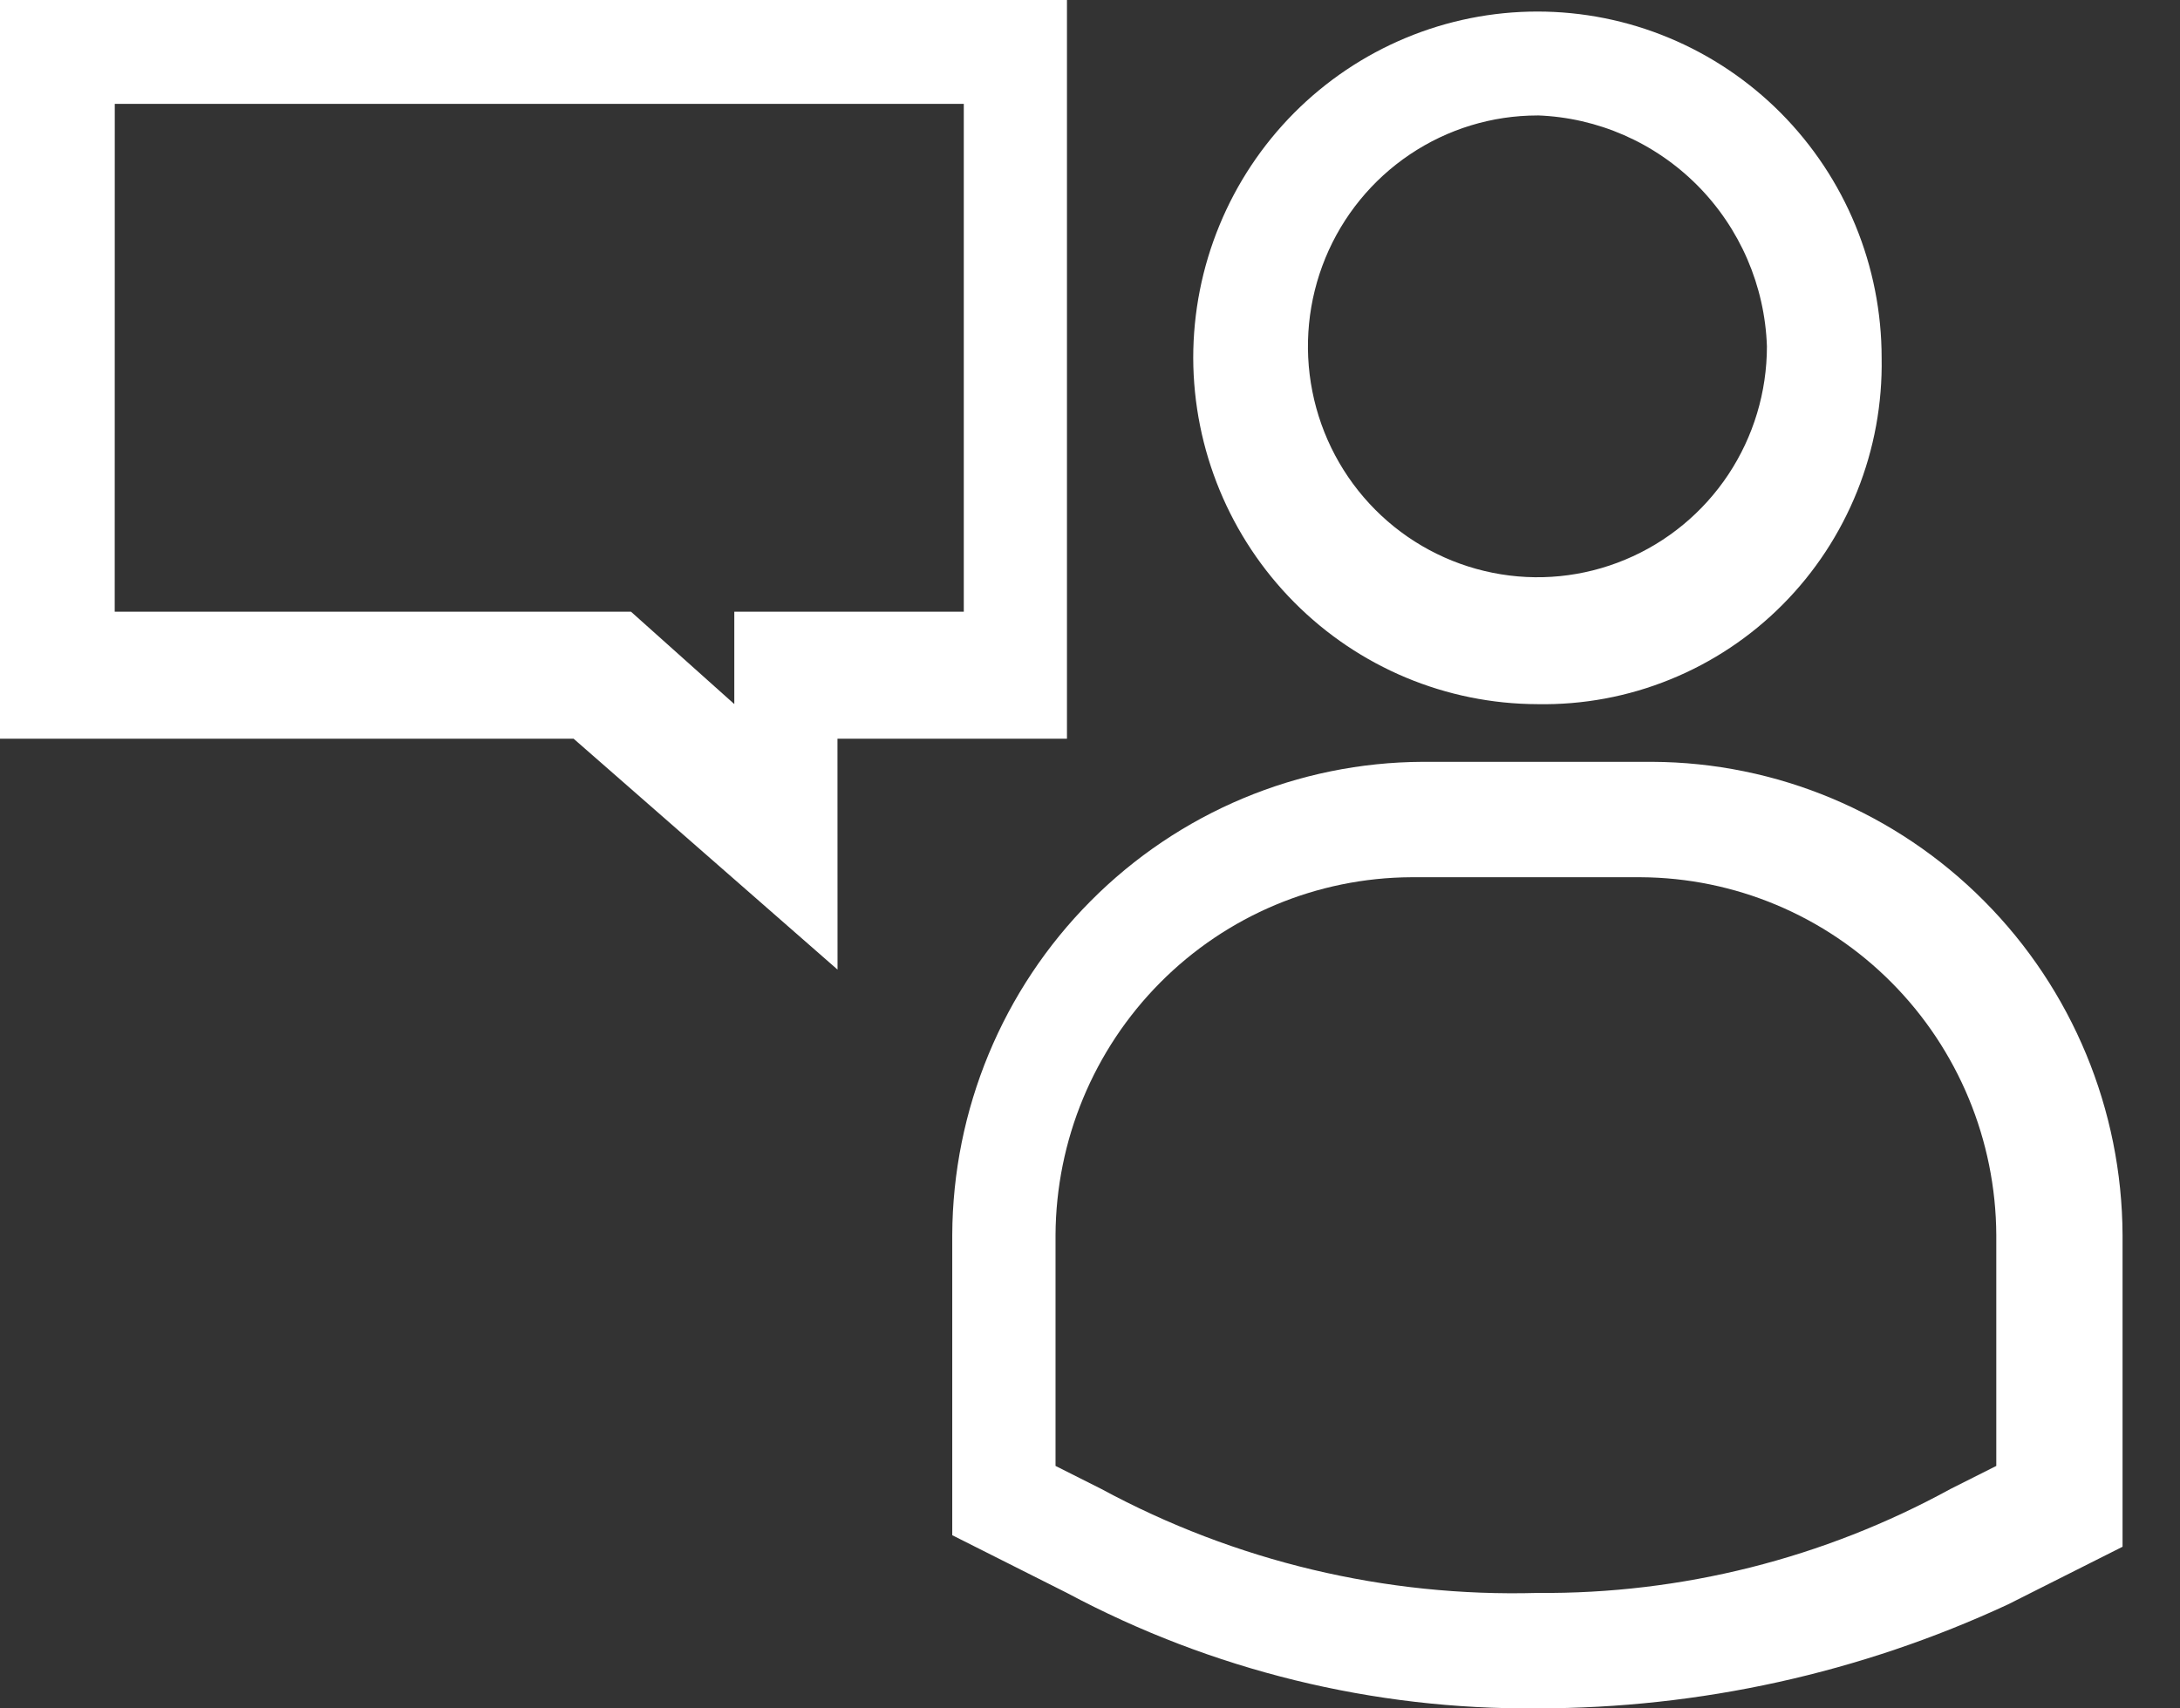 <svg width="37" height="29" viewBox="0 0 37 29" fill="none" xmlns="http://www.w3.org/2000/svg">
<rect x="0" y="0" width="37" height="29" fill="#333333" stroke="none"/>
<g id="Group 1">
<path id="Pfad 101" d="M14.215 16.459L9.736 12.54H0V0H18.109V12.54H14.214L14.215 16.459ZM1.947 10.384H10.71L12.463 11.952V10.384H16.358V1.763H1.948L1.947 10.384Z" fill="white"/>
<path id="Pfad 102" d="M26.094 11.953C24.546 11.949 23.062 11.328 21.968 10.226C20.873 9.125 20.256 7.632 20.252 6.075C20.252 5.303 20.403 4.538 20.697 3.825C20.99 3.112 21.421 2.464 21.963 1.918C22.506 1.372 23.15 0.939 23.858 0.644C24.567 0.348 25.327 0.196 26.094 0.196C26.861 0.196 27.621 0.348 28.33 0.644C29.038 0.939 29.682 1.372 30.225 1.918C30.767 2.464 31.198 3.112 31.491 3.825C31.785 4.538 31.936 5.303 31.936 6.075C31.95 6.85 31.809 7.621 31.52 8.341C31.231 9.06 30.802 9.714 30.256 10.263C29.711 10.812 29.061 11.244 28.346 11.534C27.631 11.825 26.865 11.967 26.094 11.953ZM26.094 1.96C25.324 1.96 24.571 2.19 23.93 2.621C23.29 3.051 22.79 3.663 22.495 4.38C22.201 5.096 22.123 5.884 22.274 6.644C22.424 7.404 22.795 8.103 23.34 8.651C23.884 9.199 24.579 9.572 25.334 9.723C26.09 9.875 26.873 9.797 27.584 9.5C28.296 9.204 28.905 8.701 29.333 8.057C29.761 7.412 29.989 6.655 29.989 5.879C29.954 4.851 29.532 3.875 28.809 3.147C28.086 2.42 27.116 1.995 26.094 1.959V1.96Z" fill="white"/>
<path id="Pfad 103" d="M26.093 28.999C23.311 29.026 20.566 28.353 18.109 27.04L16.162 26.06V20.965C16.171 18.837 17.015 16.799 18.511 15.295C20.006 13.79 22.031 12.941 24.146 12.932H28.041C30.156 12.941 32.181 13.79 33.676 15.295C35.172 16.799 36.016 18.837 36.025 20.965V26.256L34.078 27.236C31.575 28.398 28.85 29 26.093 28.999ZM26.093 27.04C28.541 27.061 30.953 26.454 33.103 25.276L33.882 24.884V20.964C33.874 19.356 33.235 17.816 32.105 16.679C30.975 15.541 29.444 14.899 27.846 14.891H23.951C22.353 14.899 20.822 15.541 19.692 16.679C18.562 17.816 17.923 19.356 17.915 20.964V24.884L18.694 25.276C20.965 26.504 23.516 27.112 26.093 27.04Z" fill="white"/>
</g>
</svg>
